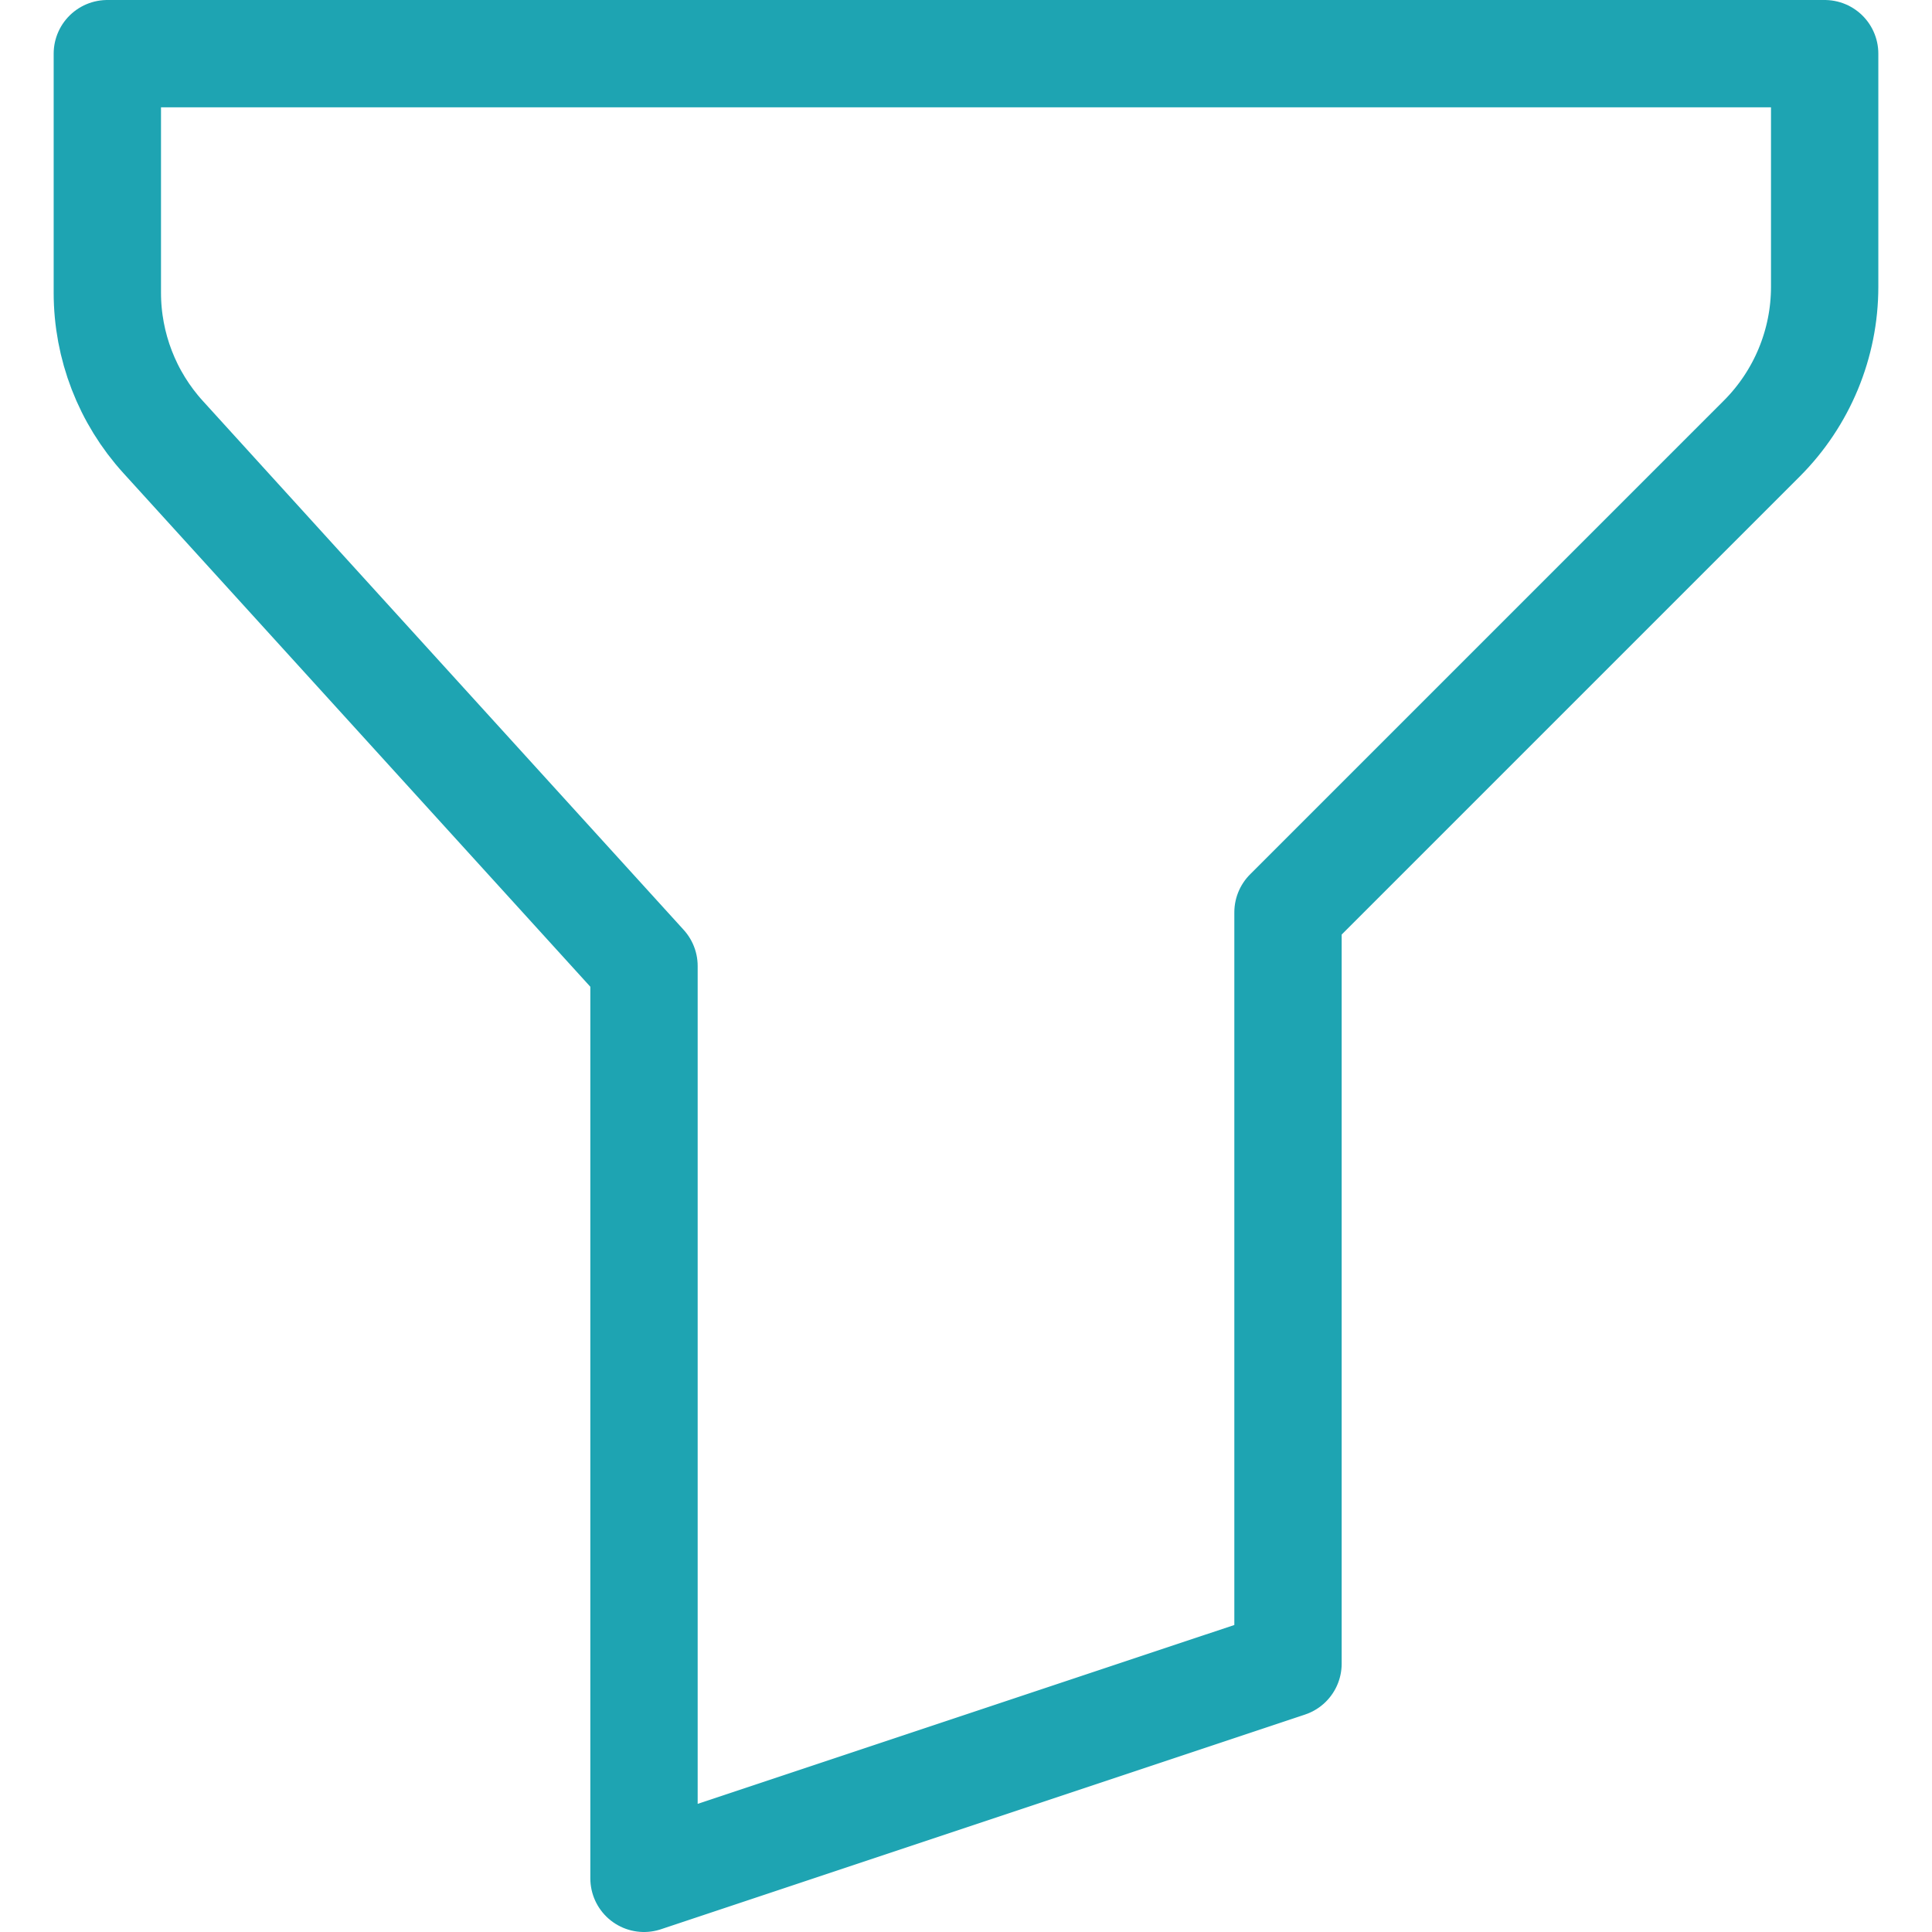 <svg width="18" height="18" viewBox="0 0 18 18" fill="none" xmlns="http://www.w3.org/2000/svg">
<path id="icon-filter" d="M1 0.5H17V2.672C17 3.202 16.789 3.711 16.414 4.086L12 8.5V15.5L6 17.5V9L1.52 4.072C1.185 3.704 1 3.224 1 2.727V0.5Z" stroke="#1EA4B2" stroke-linecap="round" stroke-linejoin="round"/>
</svg>
